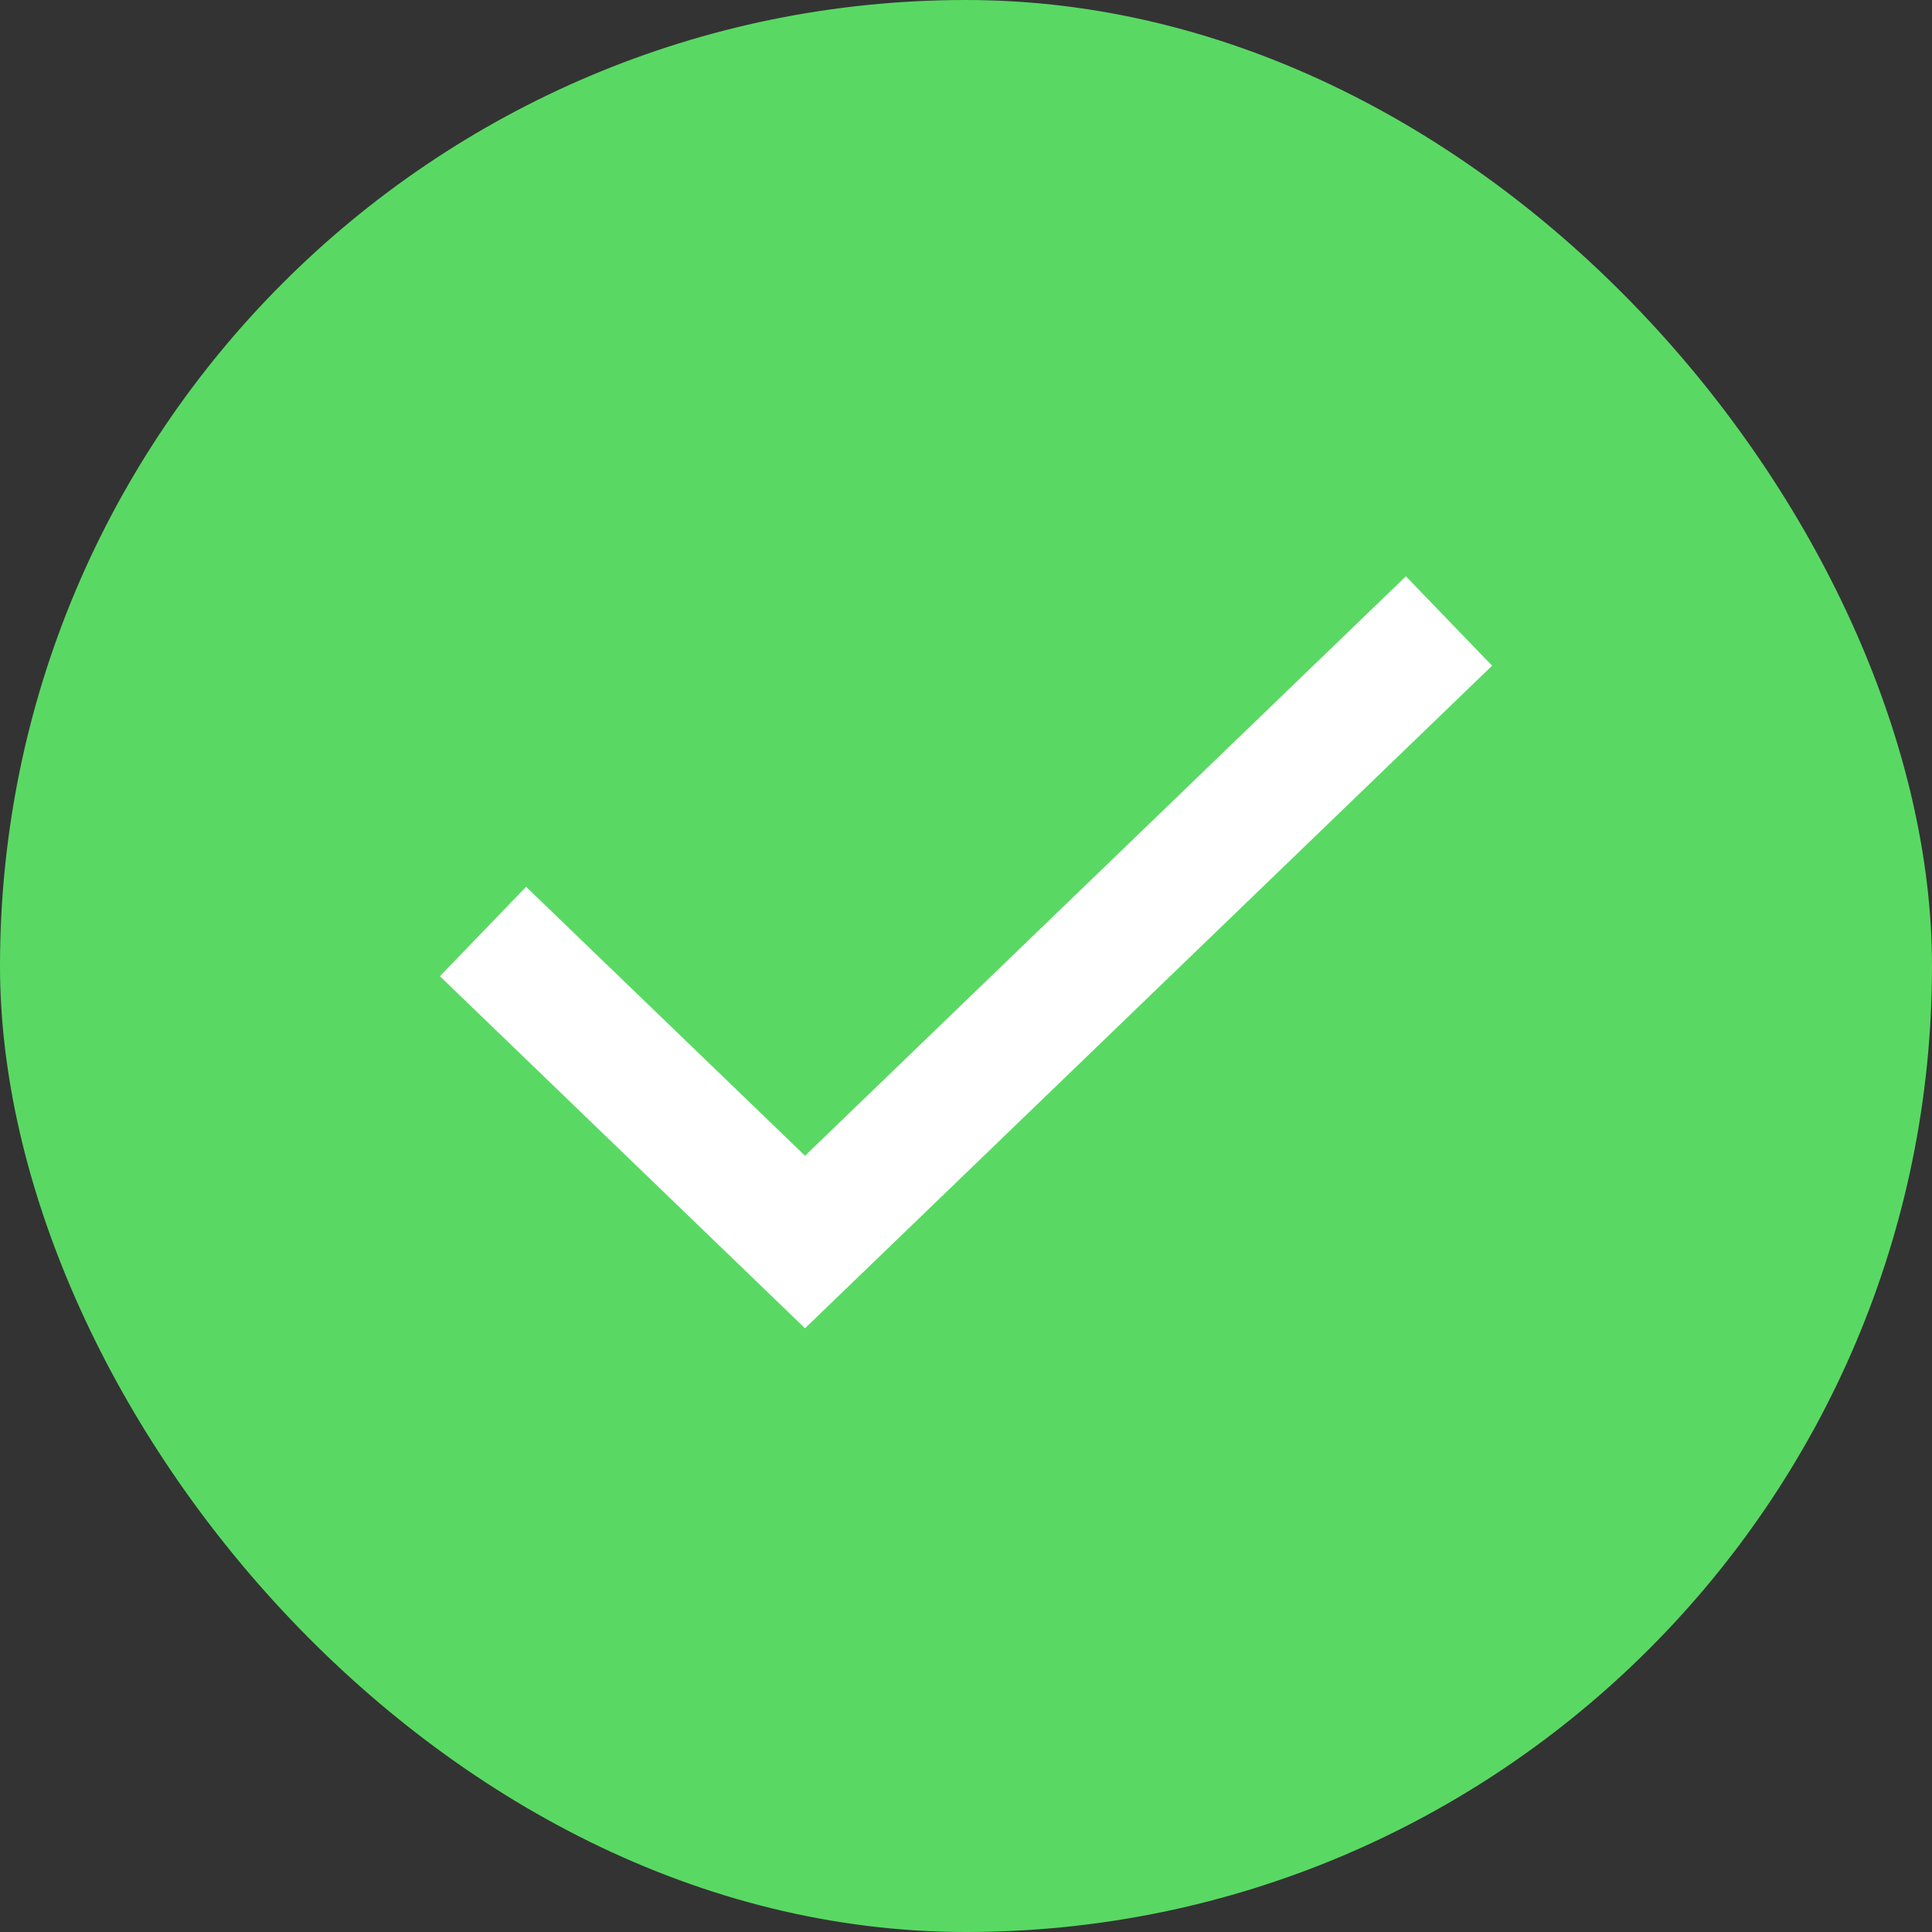 <?xml version="1.0" encoding="utf-8"?>
<svg xmlns="http://www.w3.org/2000/svg" fill="none" height="100%" overflow="visible" preserveAspectRatio="none" style="display: block;" viewBox="0 0 28 28" width="100%">
<rect x="0" y="0" width="28" height="28" fill="#333333" stroke="none"/>
<g id="Overlay">
<rect fill="#59D963" height="28" rx="14" width="28"/>
<g clip-path="url(#clip0_0_1478)" id="right">
<g clip-path="url(#clip1_0_1478)" id="green-right.svg fill">
<g clip-path="url(#clip2_0_1478)" id="green-right.svg">
<path d="M7 13.5L11.667 18L21 9" id="Vector" stroke="white" stroke-width="1.8"/>
</g>
</g>
</g>
</g>
<defs>
<clipPath id="clip0_0_1478">
<rect fill="white" height="12" transform="translate(6 8)" width="16"/>
</clipPath>
<clipPath id="clip1_0_1478">
<rect fill="white" height="12" transform="translate(6 8)" width="16"/>
</clipPath>
<clipPath id="clip2_0_1478">
<rect fill="white" height="12" transform="translate(6 8)" width="16"/>
</clipPath>
</defs>
</svg>